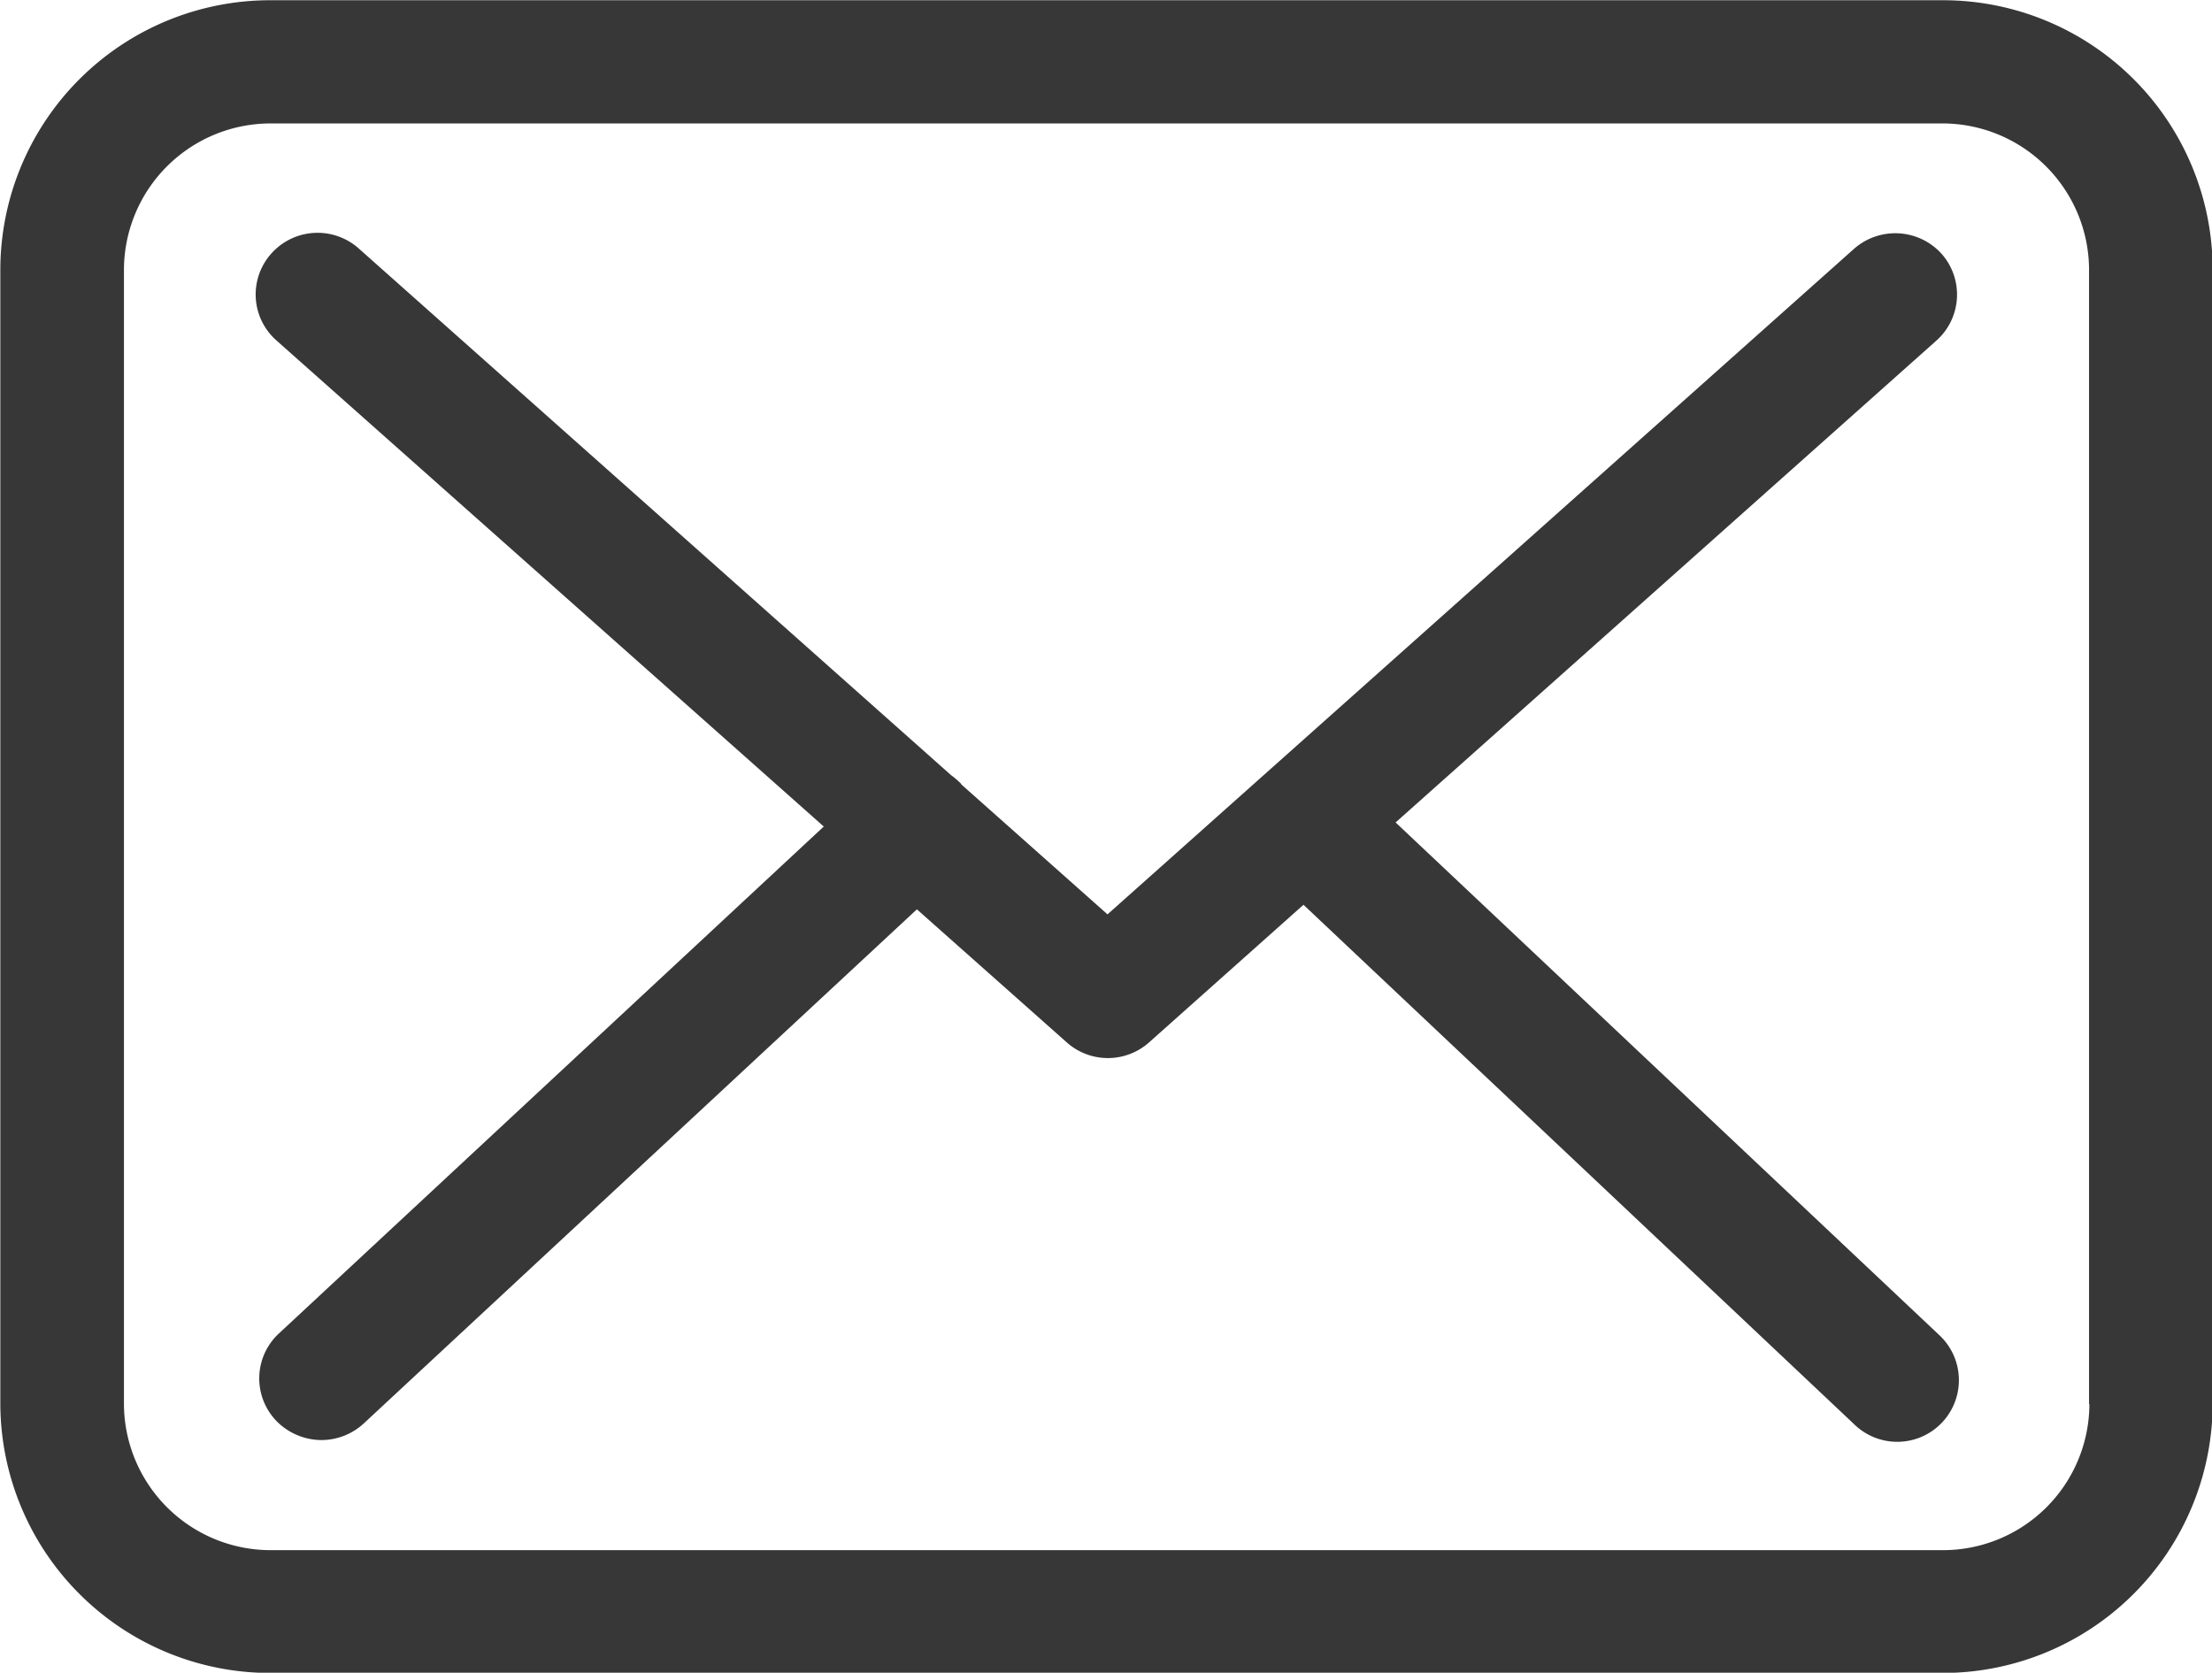 <?xml version="1.0" encoding="UTF-8"?> <svg xmlns="http://www.w3.org/2000/svg" width="66.03" height="49.937" viewBox="0 0 66.03 49.937"> <defs> <style> .cls-1 { fill: #373737; fill-rule: evenodd; } </style> </defs> <path id="mail" class="cls-1" d="M1108.05,226.945h-49.9a8.056,8.056,0,0,0-8.08,8.023v33.889a8.058,8.058,0,0,0,8.08,8.025h49.88a8.058,8.058,0,0,0,8.08-8.025V234.981A8.05,8.05,0,0,0,1108.05,226.945Zm4.38,41.912a4.372,4.372,0,0,1-4.38,4.359h-49.9a4.381,4.381,0,0,1-4.39-4.359V234.981a4.38,4.38,0,0,1,4.39-4.358h49.88a4.38,4.38,0,0,1,4.39,4.358v33.876h0.01Zm-20.71-17.366,16.15-14.391a1.839,1.839,0,0,0,.14-2.594,1.863,1.863,0,0,0-2.61-.136l-22.28,19.865-4.34-3.858a0.1,0.1,0,0,1-.03-0.039,2.289,2.289,0,0,0-.3-0.259l-17.68-15.722a1.849,1.849,0,0,0-2.61.149,1.831,1.831,0,0,0,.15,2.594l16.34,14.513-16.27,15.139a1.829,1.829,0,0,0-.08,2.595,1.891,1.891,0,0,0,1.35.582,1.871,1.871,0,0,0,1.26-.488l16.52-15.356,4.48,3.978a1.847,1.847,0,0,0,2.46-.014l4.6-4.1,16.43,15.5a1.84,1.84,0,1,0,2.54-2.662Z" transform="translate(-1050.06 -226.938)"></path> </svg> 